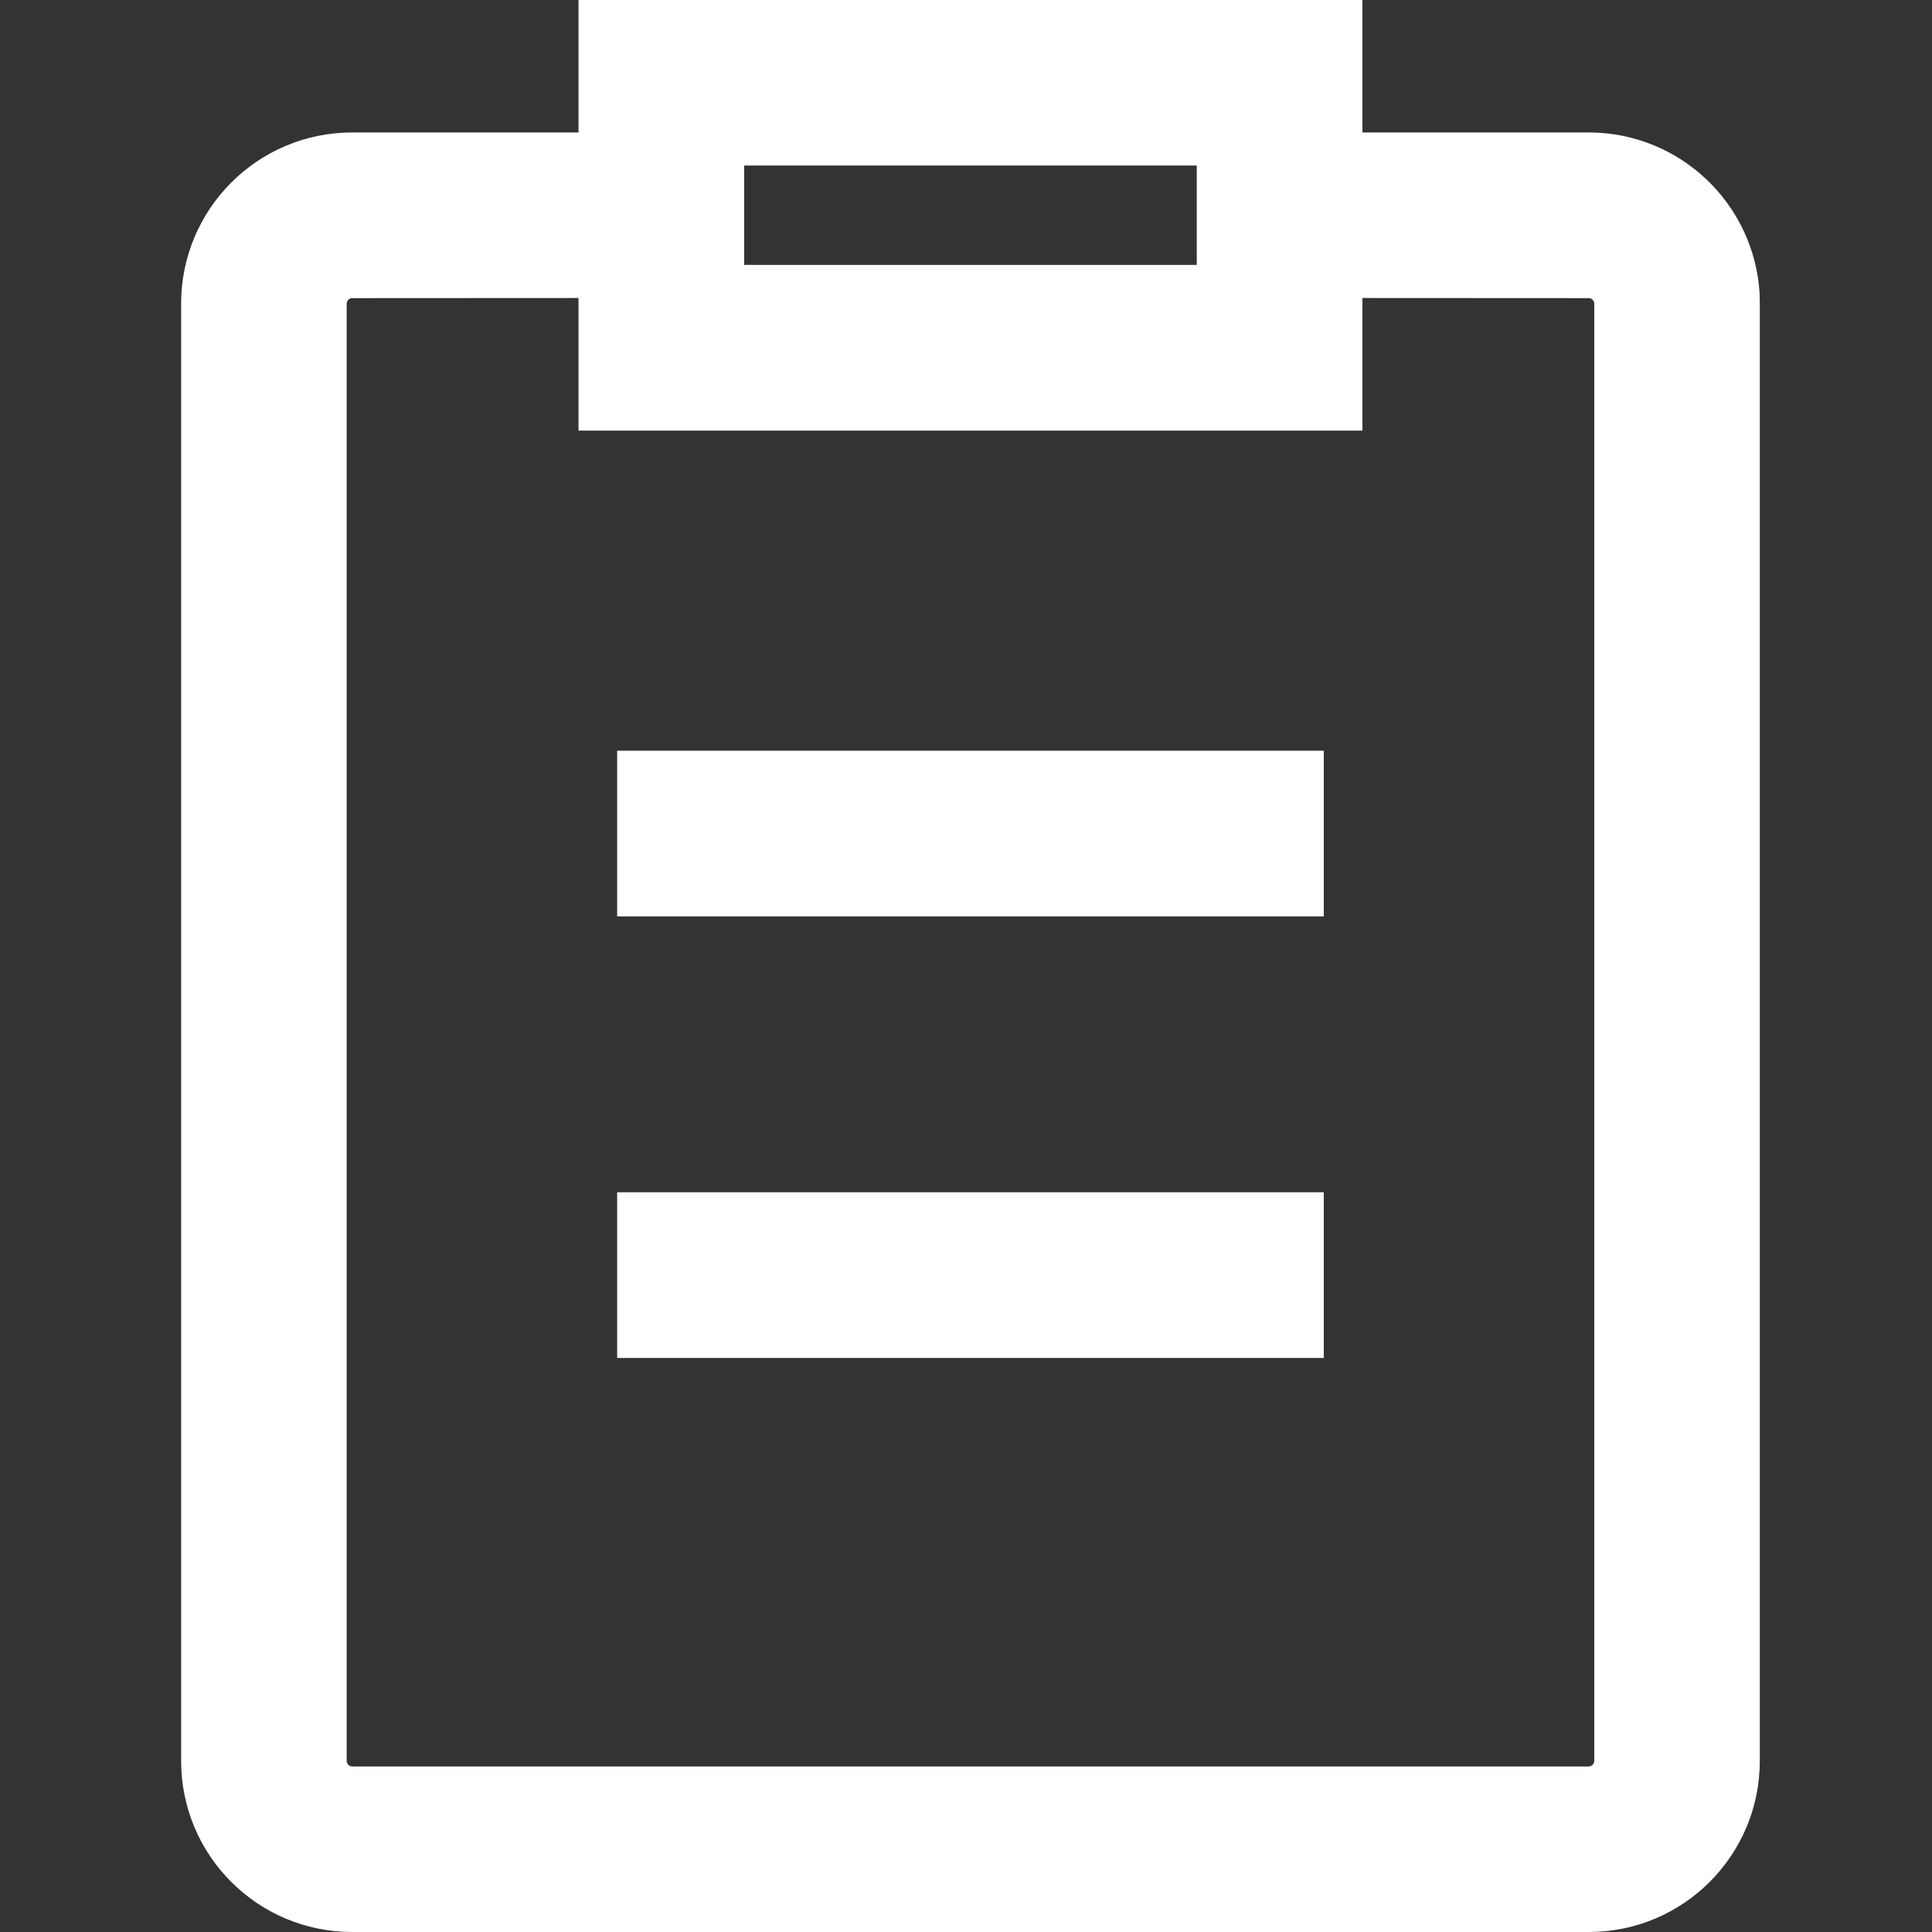<svg width="16" height="16" viewBox="0 0 16 16" fill="none" xmlns="http://www.w3.org/2000/svg">
<rect x="0" y="0" width="16" height="16" fill="#333333" stroke="none"/>
<g clip-path="url(#clip0_1785_784)">
<path d="M11.283 0L11.283 1.097L13.157 1.097C13.91 1.097 14.525 1.684 14.572 2.425L14.574 2.514L14.574 14.583C14.574 15.366 13.94 16 13.157 16L2.917 16C2.134 16 1.5 15.366 1.5 14.583L1.5 2.514C1.5 1.732 2.134 1.097 2.917 1.097L4.791 1.097L4.791 0L11.283 0ZM4.791 3.566L4.791 2.468L2.917 2.469C2.898 2.469 2.882 2.48 2.875 2.496L2.871 2.514L2.871 14.583C2.871 14.608 2.892 14.629 2.917 14.629L13.157 14.629C13.182 14.629 13.203 14.608 13.203 14.583L13.203 2.514C13.203 2.489 13.182 2.469 13.157 2.469L11.283 2.468L11.283 3.566L4.791 3.566ZM10.963 9.874V11.246L5.111 11.246V9.874L10.963 9.874ZM10.963 6.217V7.589L5.111 7.589L5.111 6.217L10.963 6.217ZM9.911 1.371L6.163 1.371L6.163 2.194L9.911 2.194V1.371Z" fill="white"/>
</g>
<defs>
<clipPath id="clip0_1785_784">
<rect width="16" height="16" fill="white"/>
</clipPath>
</defs>
</svg>
